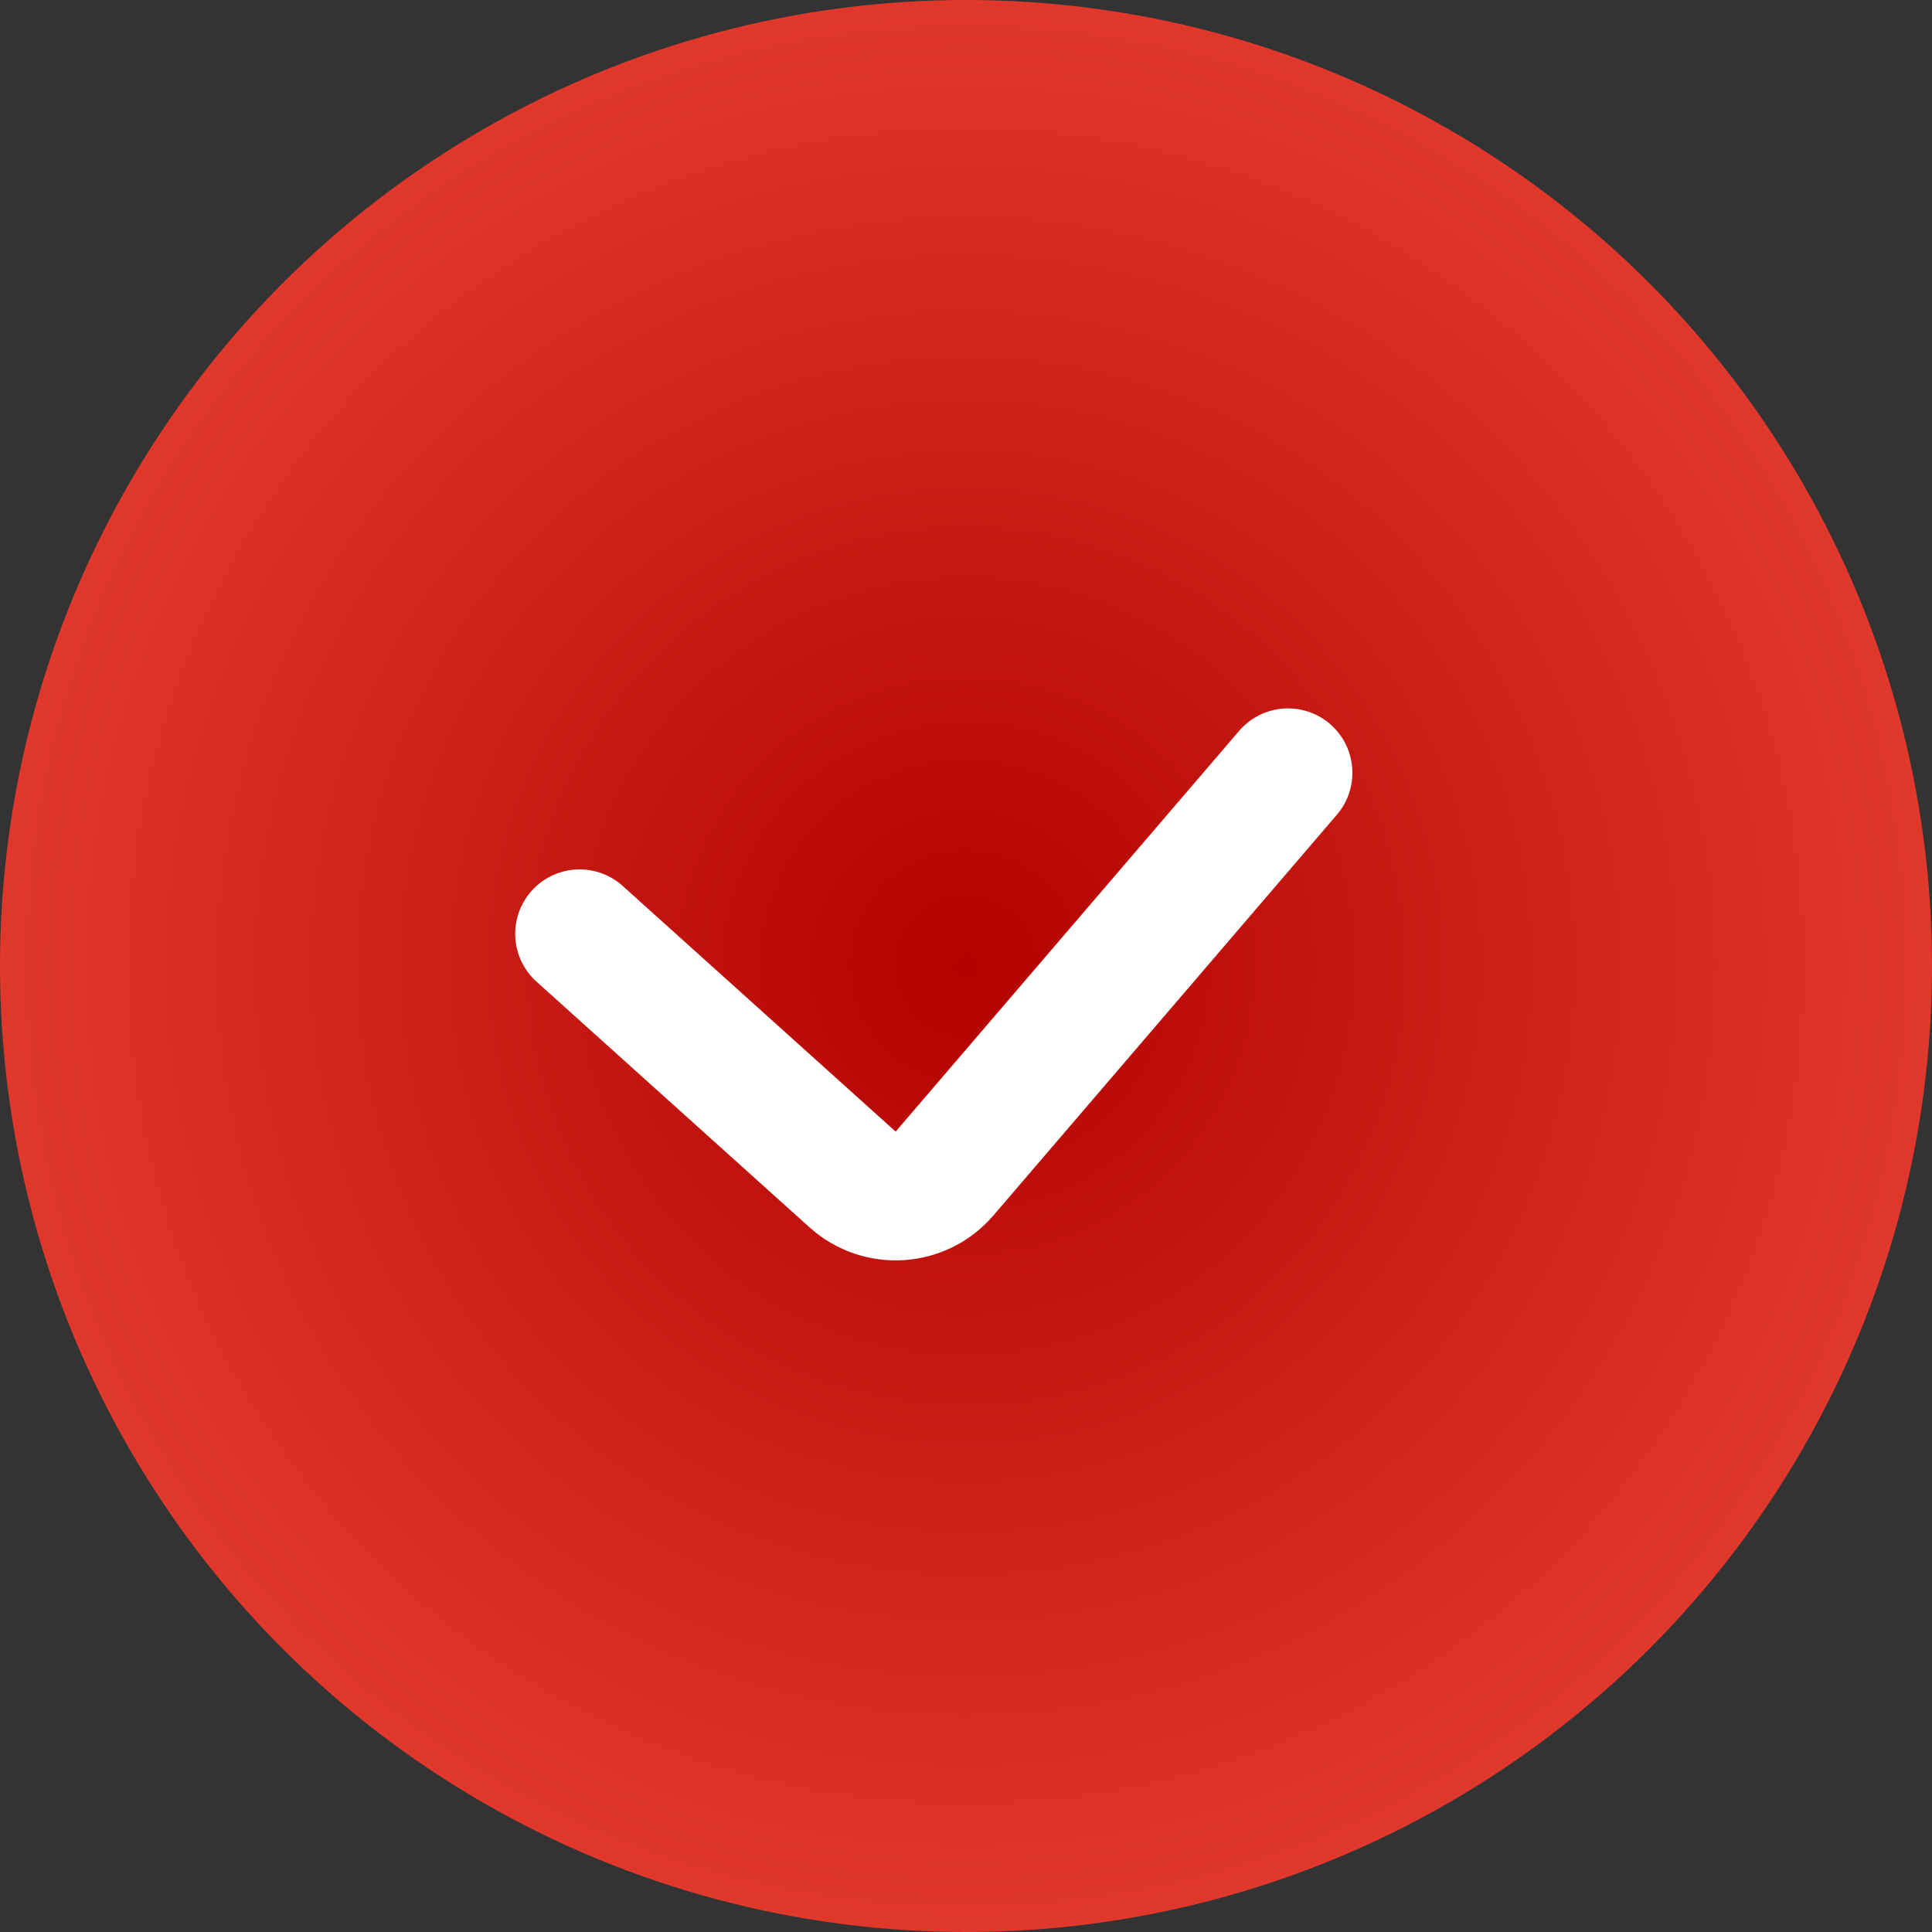 <?xml version="1.0" encoding="UTF-8"?> <svg xmlns="http://www.w3.org/2000/svg" width="30" height="30" viewBox="0 0 30 30" fill="none"><rect x="0" y="0" width="30" height="30" fill="#333333" stroke="none"/><circle cx="15" cy="15" r="15" fill="url(#paint0_radial_1926_214)"></circle><path d="M9 14.5L13.239 18.315C13.656 18.69 14.301 18.649 14.667 18.222L20 12" stroke="white" stroke-width="2" stroke-linecap="round"></path><defs><radialGradient id="paint0_radial_1926_214" cx="0" cy="0" r="1" gradientUnits="userSpaceOnUse" gradientTransform="translate(15 15) rotate(90) scale(15)"><stop stop-color="#B30200"></stop><stop offset="1" stop-color="#E1382C"></stop></radialGradient></defs></svg> 